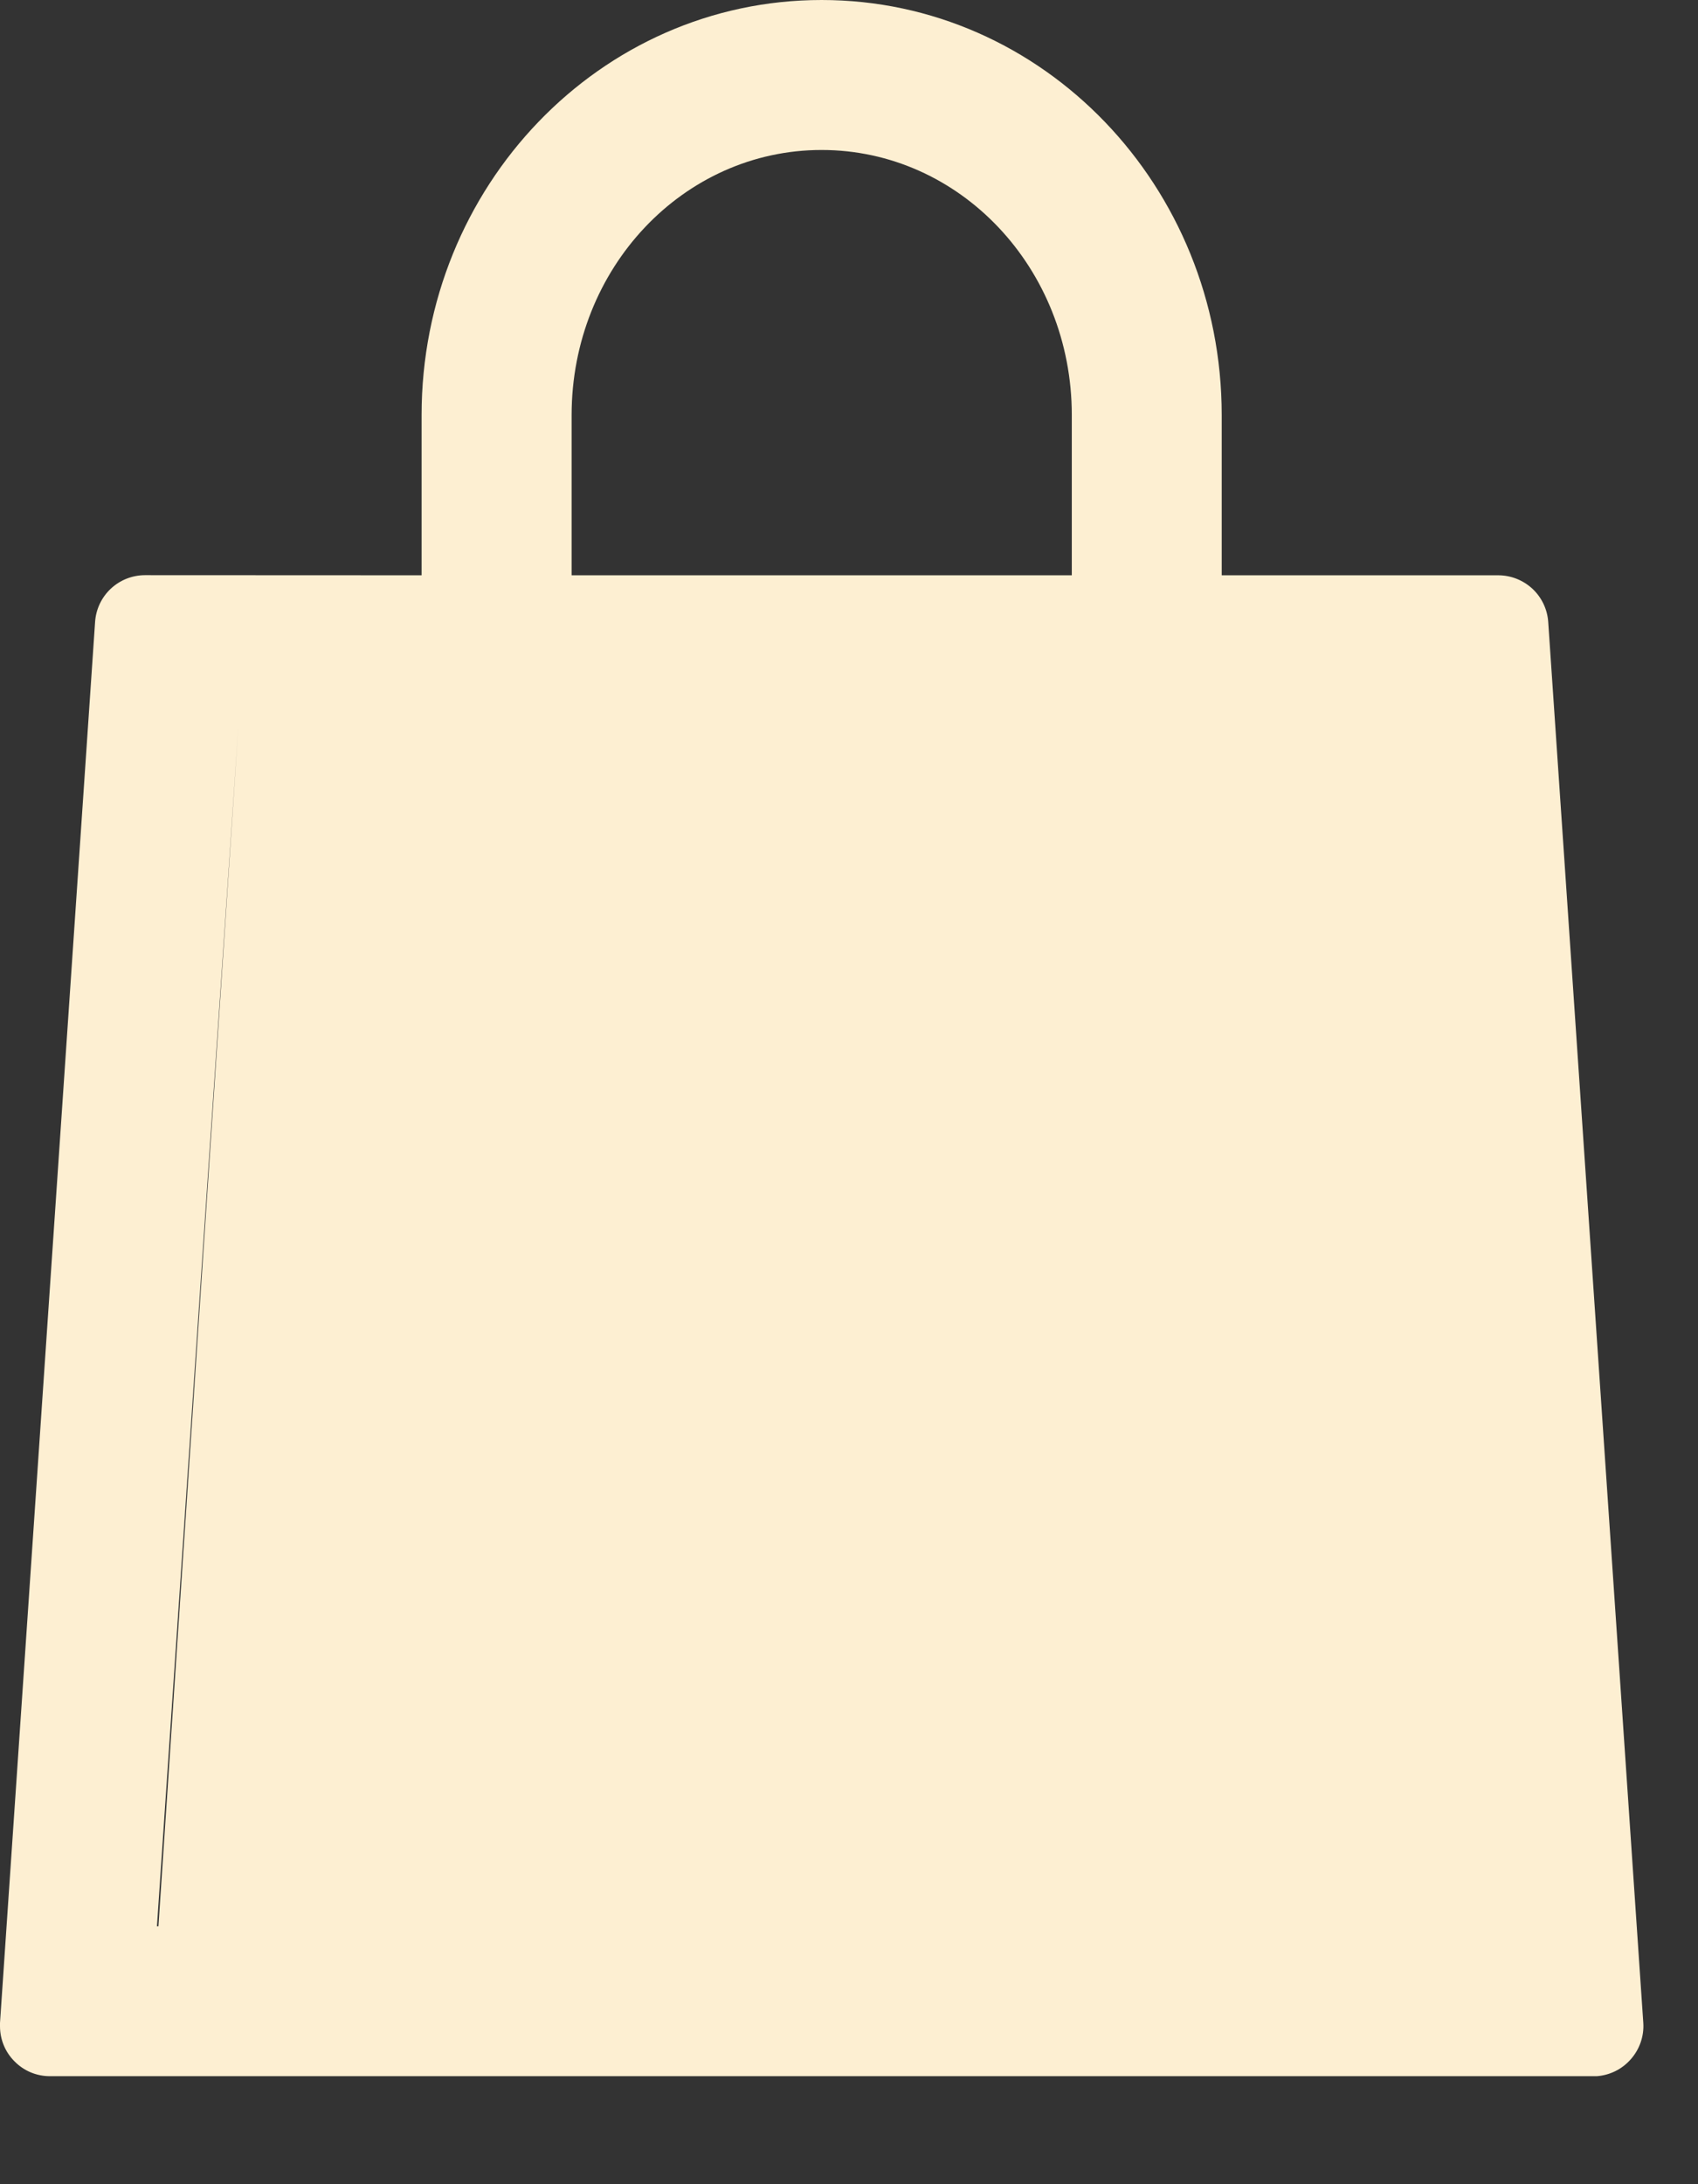 <svg width="14" height="18" viewBox="0 0 14 18" fill="none" xmlns="http://www.w3.org/2000/svg">
<rect x="0" y="0" width="14" height="18" fill="#333333" stroke="none"/>
<path d="M3.476 4.741V3.421C3.476 1.537 4.947 0 6.774 0C8.602 0 10.073 1.537 10.073 3.421V4.741H12.353C12.458 4.741 12.558 4.781 12.635 4.852C12.711 4.923 12.758 5.021 12.765 5.125L13.549 16.671C13.556 16.78 13.519 16.887 13.447 16.969C13.375 17.052 13.274 17.102 13.165 17.11H0.412C0.302 17.11 0.198 17.067 0.121 16.989C0.043 16.912 0 16.808 0 16.698V16.671L0.784 5.125C0.791 5.021 0.837 4.923 0.914 4.851C0.99 4.78 1.091 4.74 1.195 4.74L3.476 4.741ZM4.713 4.741H8.837V3.421C8.837 2.209 7.913 1.236 6.774 1.236C5.636 1.236 4.713 2.209 4.713 3.421V4.741ZM1.294 15.875H12.254L1.294 16.058L1.966 5.979L1.294 15.875Z" fill="#FDEFD2"/>
</svg>

